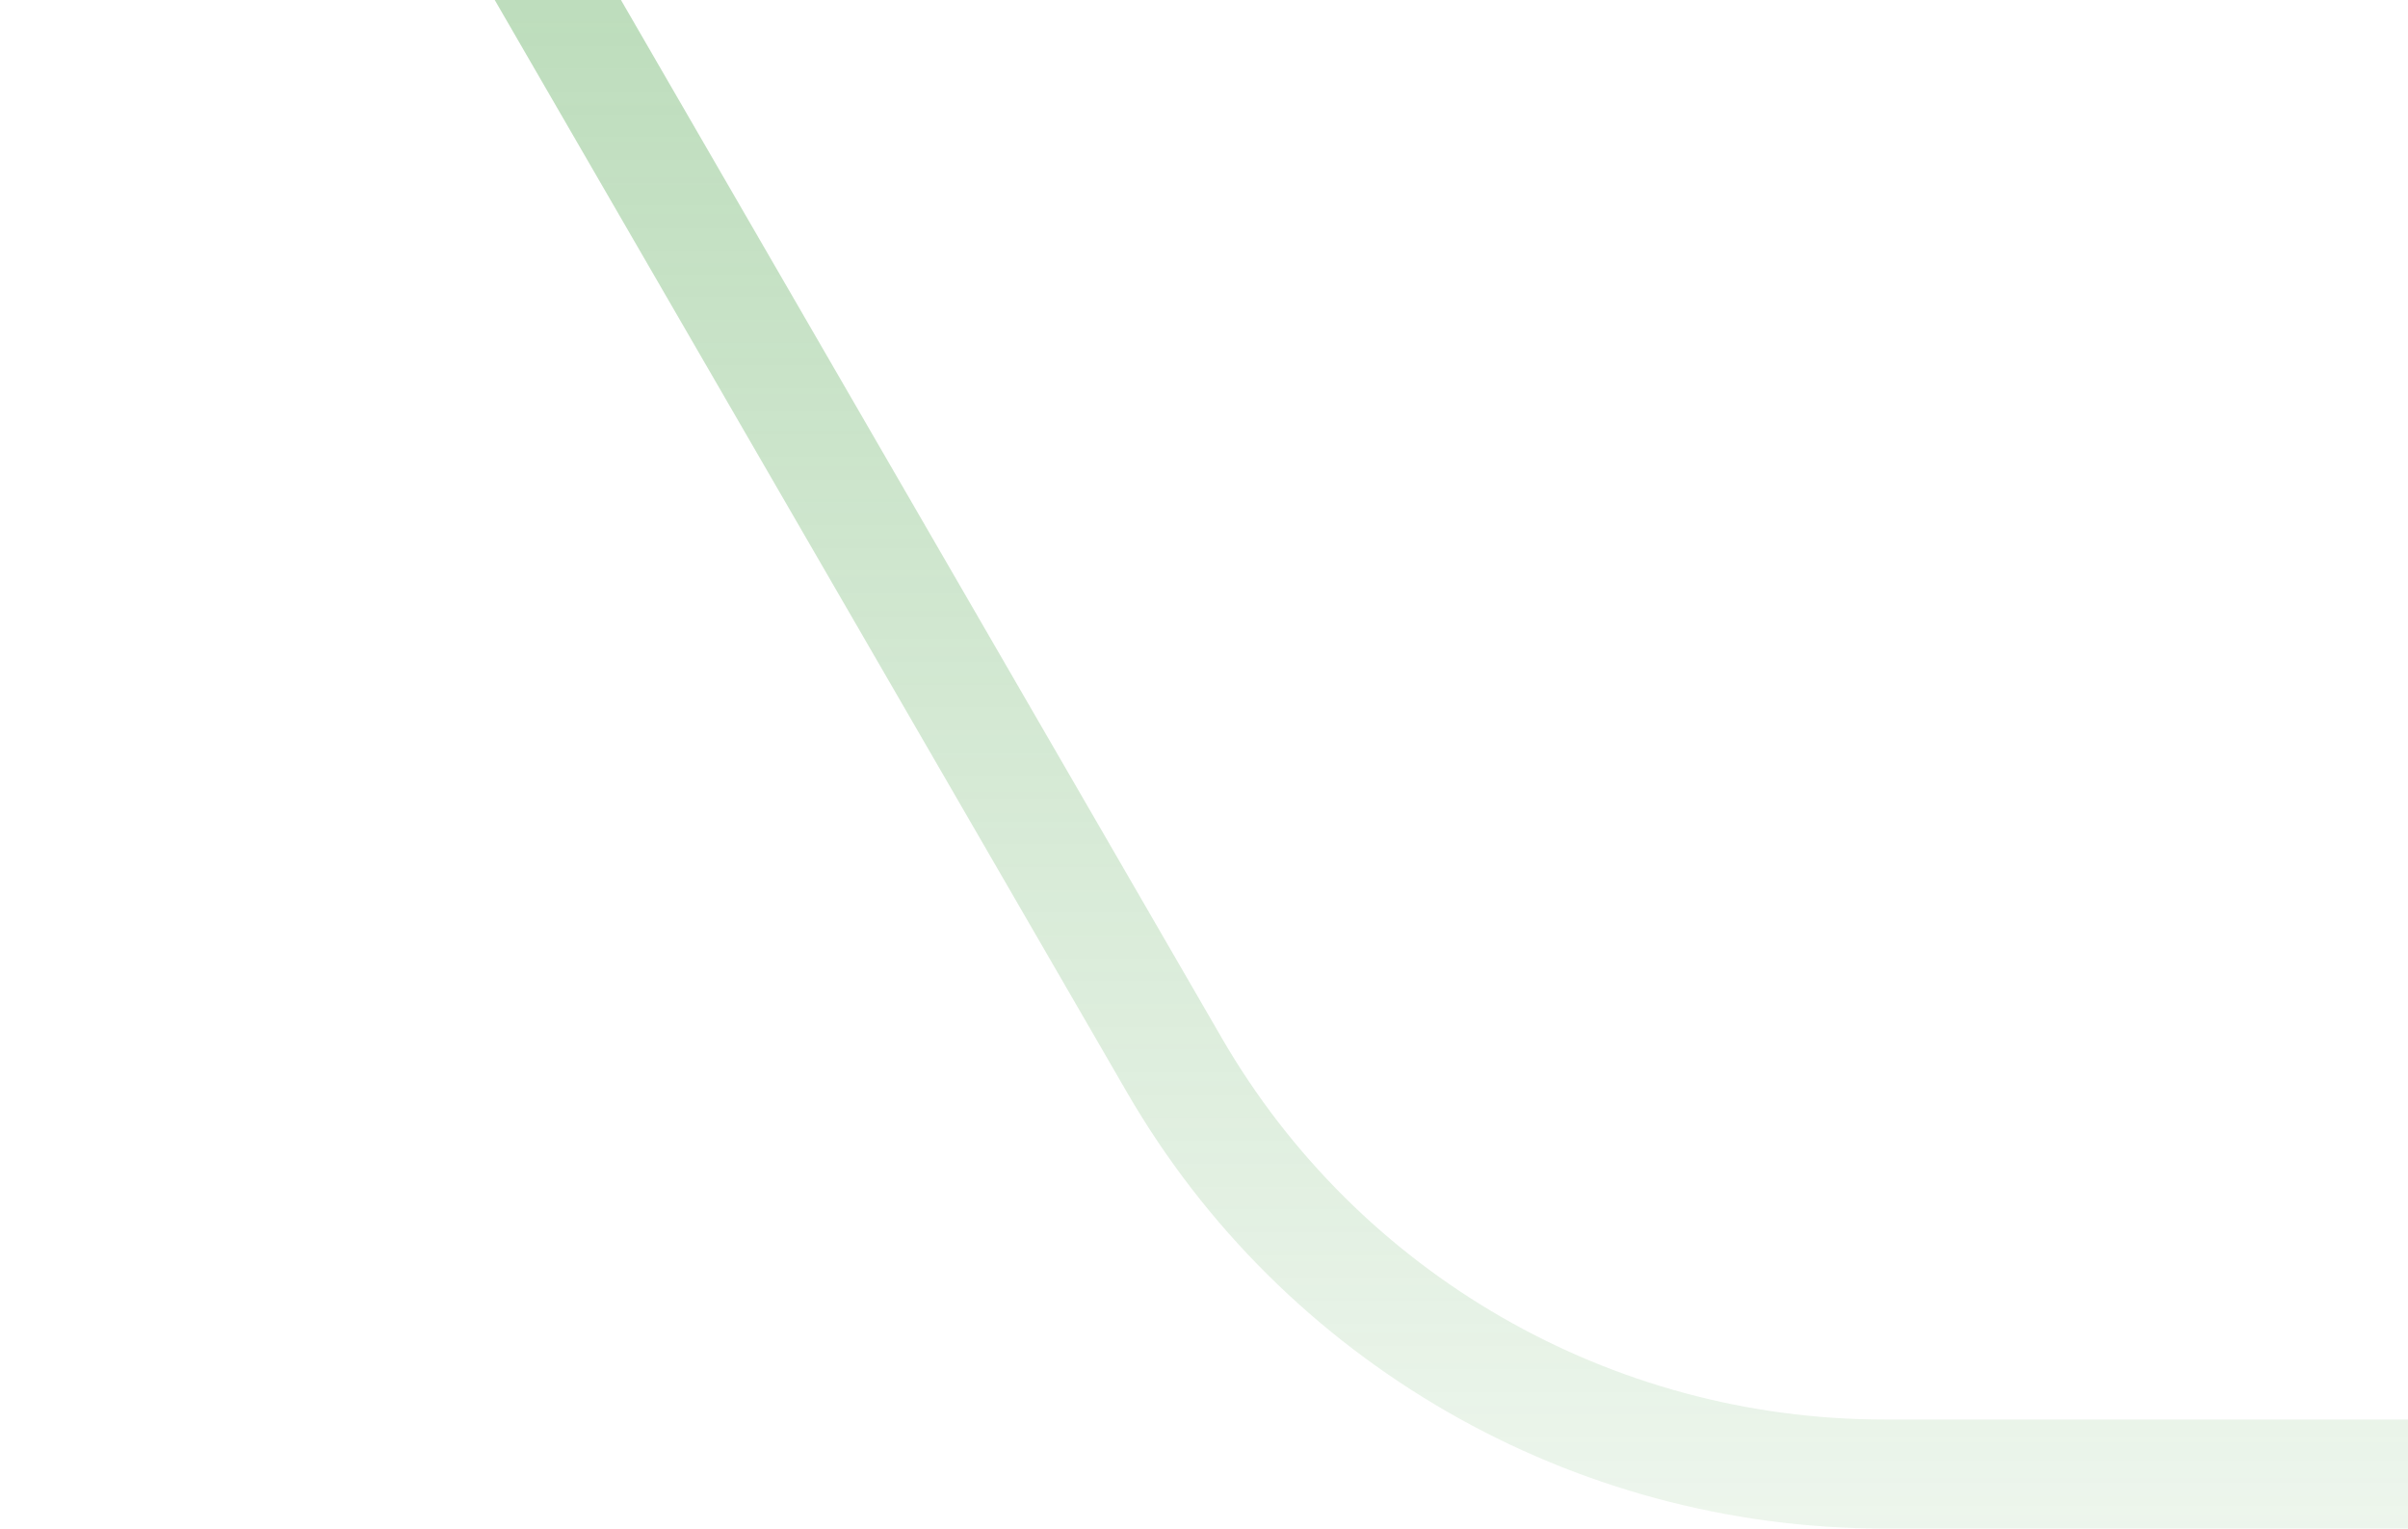 <svg width="104" height="66" viewBox="0 0 104 66" fill="none" xmlns="http://www.w3.org/2000/svg">
<path fill-rule="evenodd" clip-rule="evenodd" d="M81.386 61.292L168.614 61.292C180.422 61.292 191.333 55.01 197.236 44.812L240.851 -30.521C246.755 -40.718 246.755 -53.282 240.851 -63.479L197.236 -138.812C191.333 -149.01 180.422 -155.292 168.614 -155.292L81.386 -155.292C69.578 -155.292 58.667 -149.01 52.764 -138.813L9.149 -63.479C3.245 -53.282 3.245 -40.718 9.149 -30.521L52.764 44.812C58.667 55.01 69.578 61.292 81.386 61.292ZM168.614 66C182.109 66 194.578 58.821 201.325 47.167L244.94 -28.167C251.687 -39.821 251.687 -54.179 244.94 -65.833L201.325 -141.167C194.578 -152.821 182.109 -160 168.614 -160L81.386 -160C67.891 -160 55.422 -152.821 48.675 -141.167L5.06 -65.833C-1.687 -54.179 -1.687 -39.821 5.06 -28.167L48.675 47.167C55.422 58.821 67.891 66 81.386 66L168.614 66Z" fill="url(#paint0_linear_12_3536)"/>
<defs>
<linearGradient id="paint0_linear_12_3536" x1="125" y1="66" x2="125" y2="-160" gradientUnits="userSpaceOnUse">
<stop stop-color="#4AA147" stop-opacity="0.1"/>
<stop offset="1" stop-color="#4AA147"/>
</linearGradient>
</defs>
</svg>